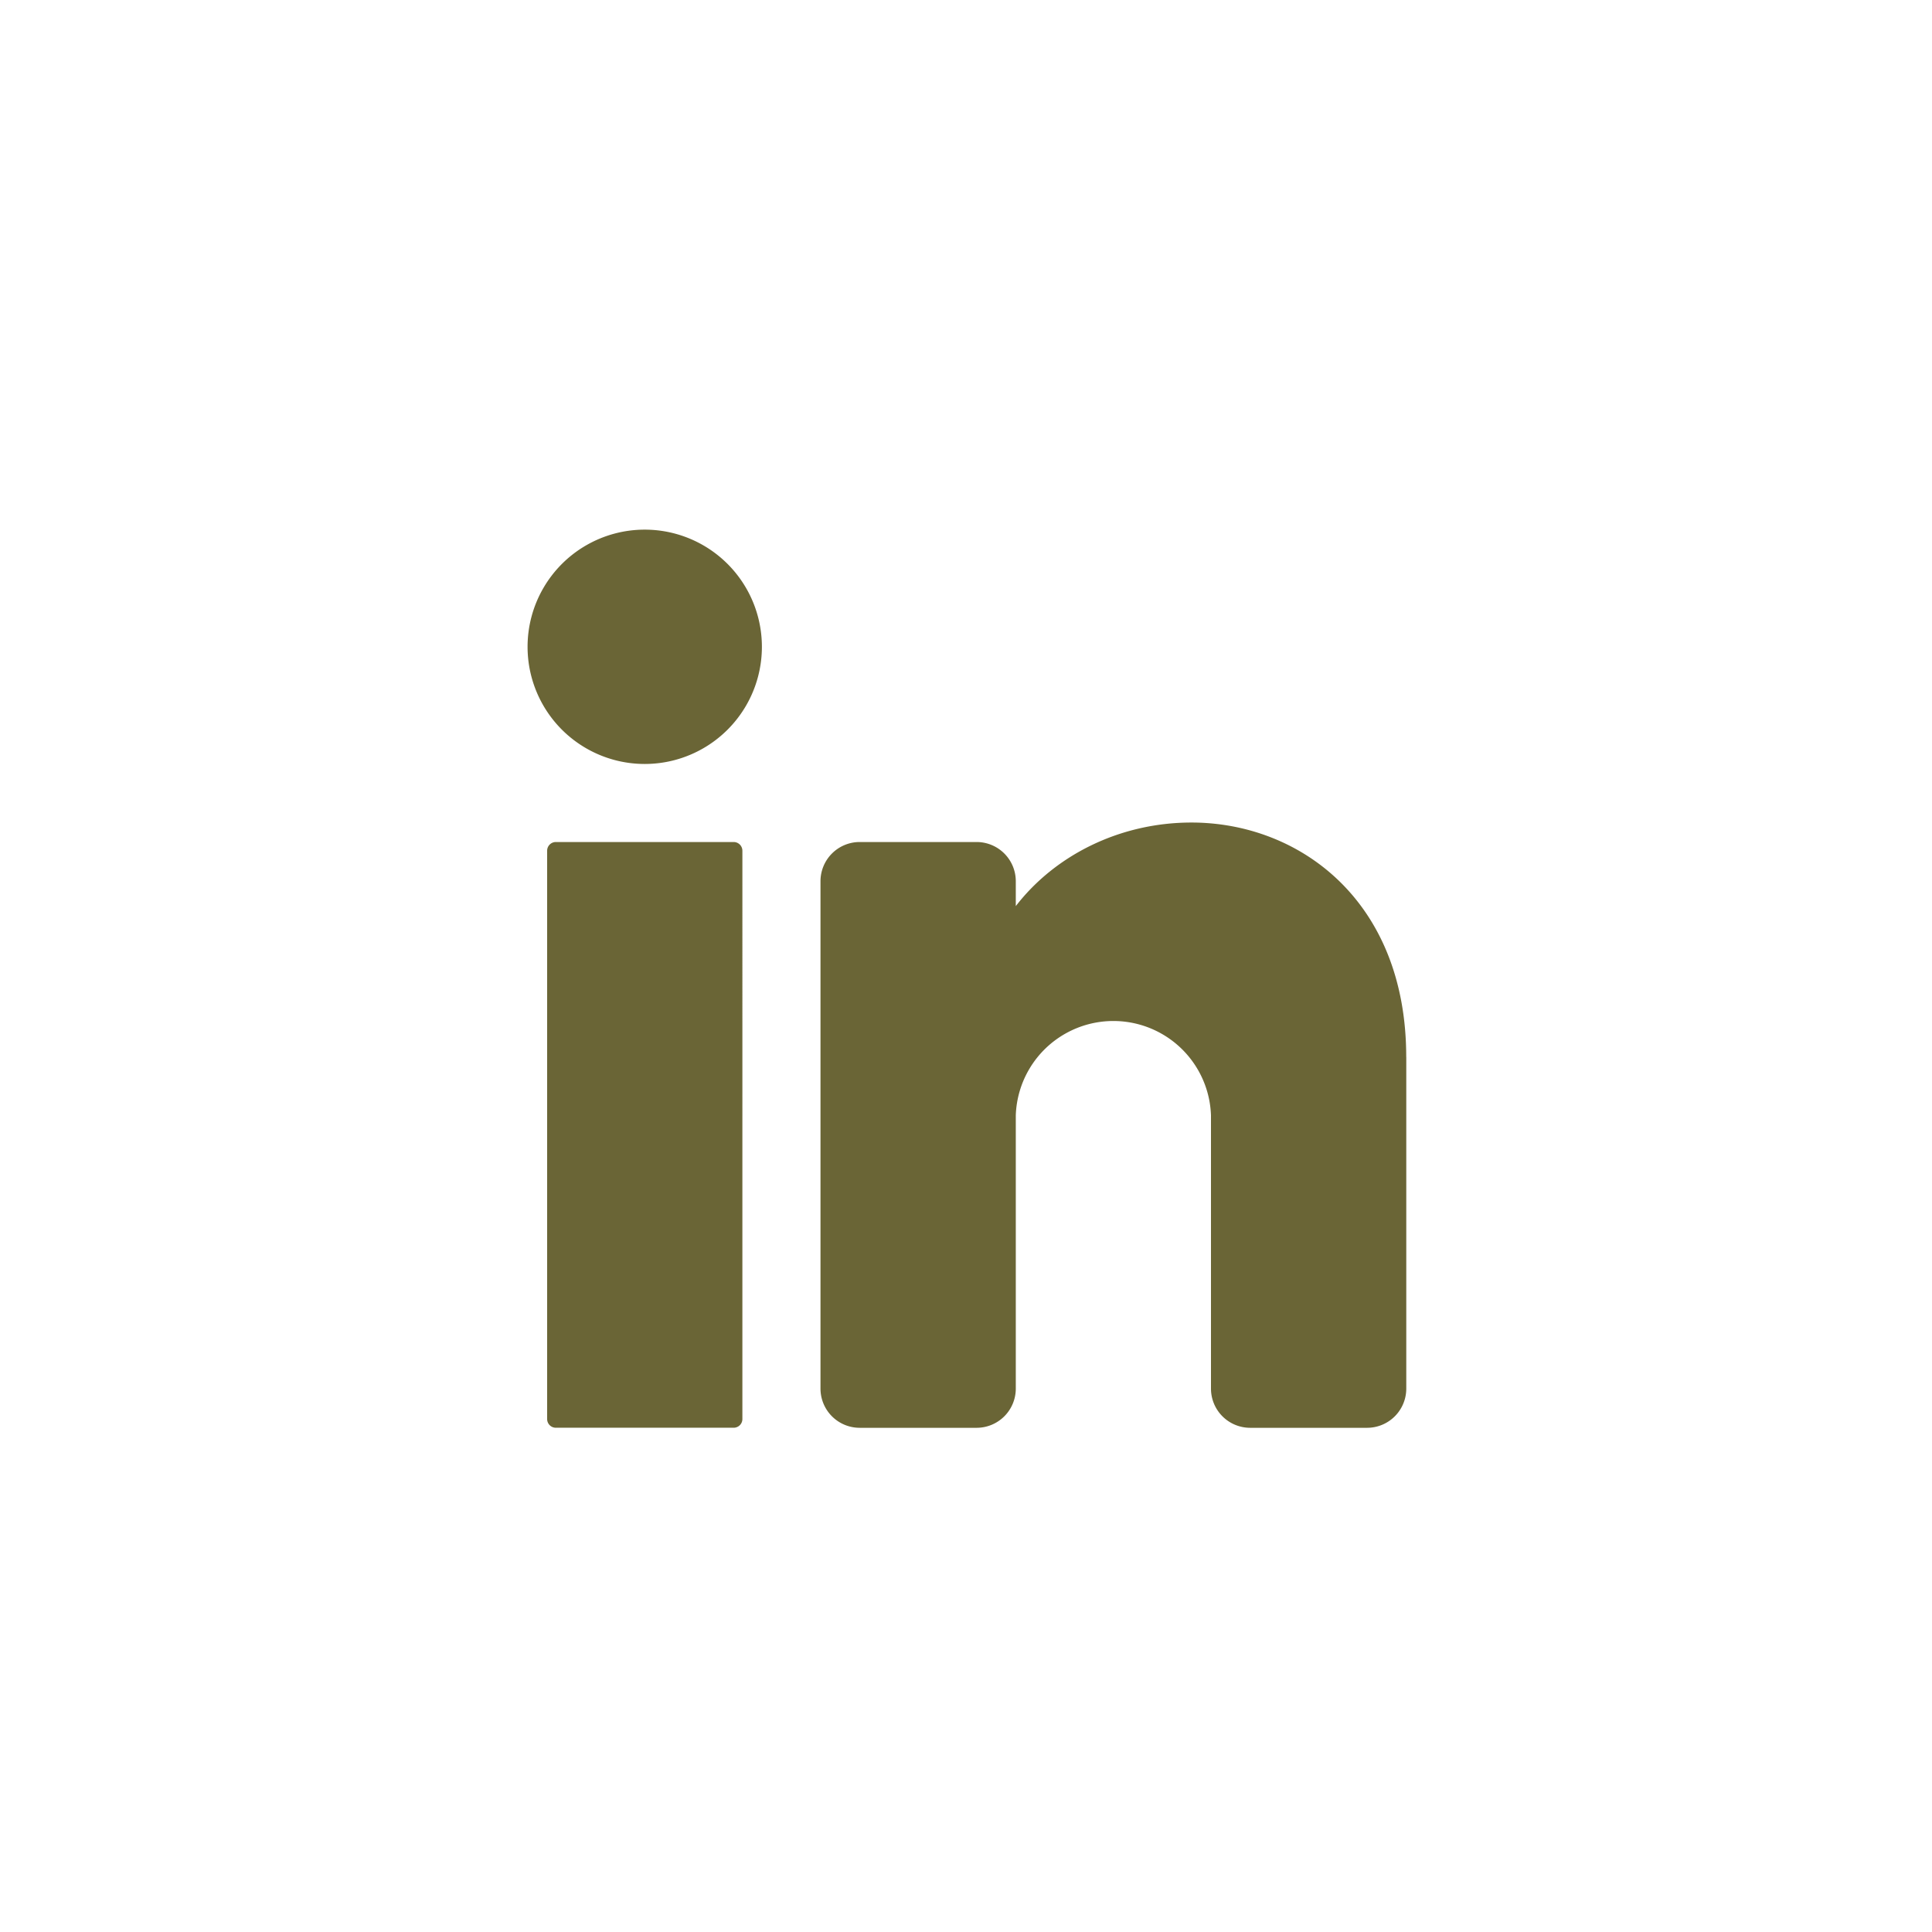 <svg width="35" height="35" viewBox="0 0 35 35" fill="none" xmlns="http://www.w3.org/2000/svg"><path d="M11.68 13.84a2.122 2.122 0 100-4.245 2.122 2.122 0 000 4.245zm1.61 1.414h-3.22a.158.158 0 00-.158.158v10.295c0 .087.07.158.158.158h3.22c.088 0 .159-.07.159-.158V15.412a.158.158 0 00-.158-.158zm12.186 3.892v6.013a.71.71 0 01-.708.707h-2.122a.71.71 0 01-.708-.707v-4.953a1.769 1.769 0 00-3.536 0v4.953a.71.71 0 01-.708.707h-2.122a.71.71 0 01-.708-.707v-9.197a.71.71 0 01.708-.708h2.122a.71.71 0 01.708.708v.453c.707-.917 1.878-1.514 3.183-1.514 1.952 0 3.89 1.415 3.89 4.245z" fill="#6A6536"/></svg>